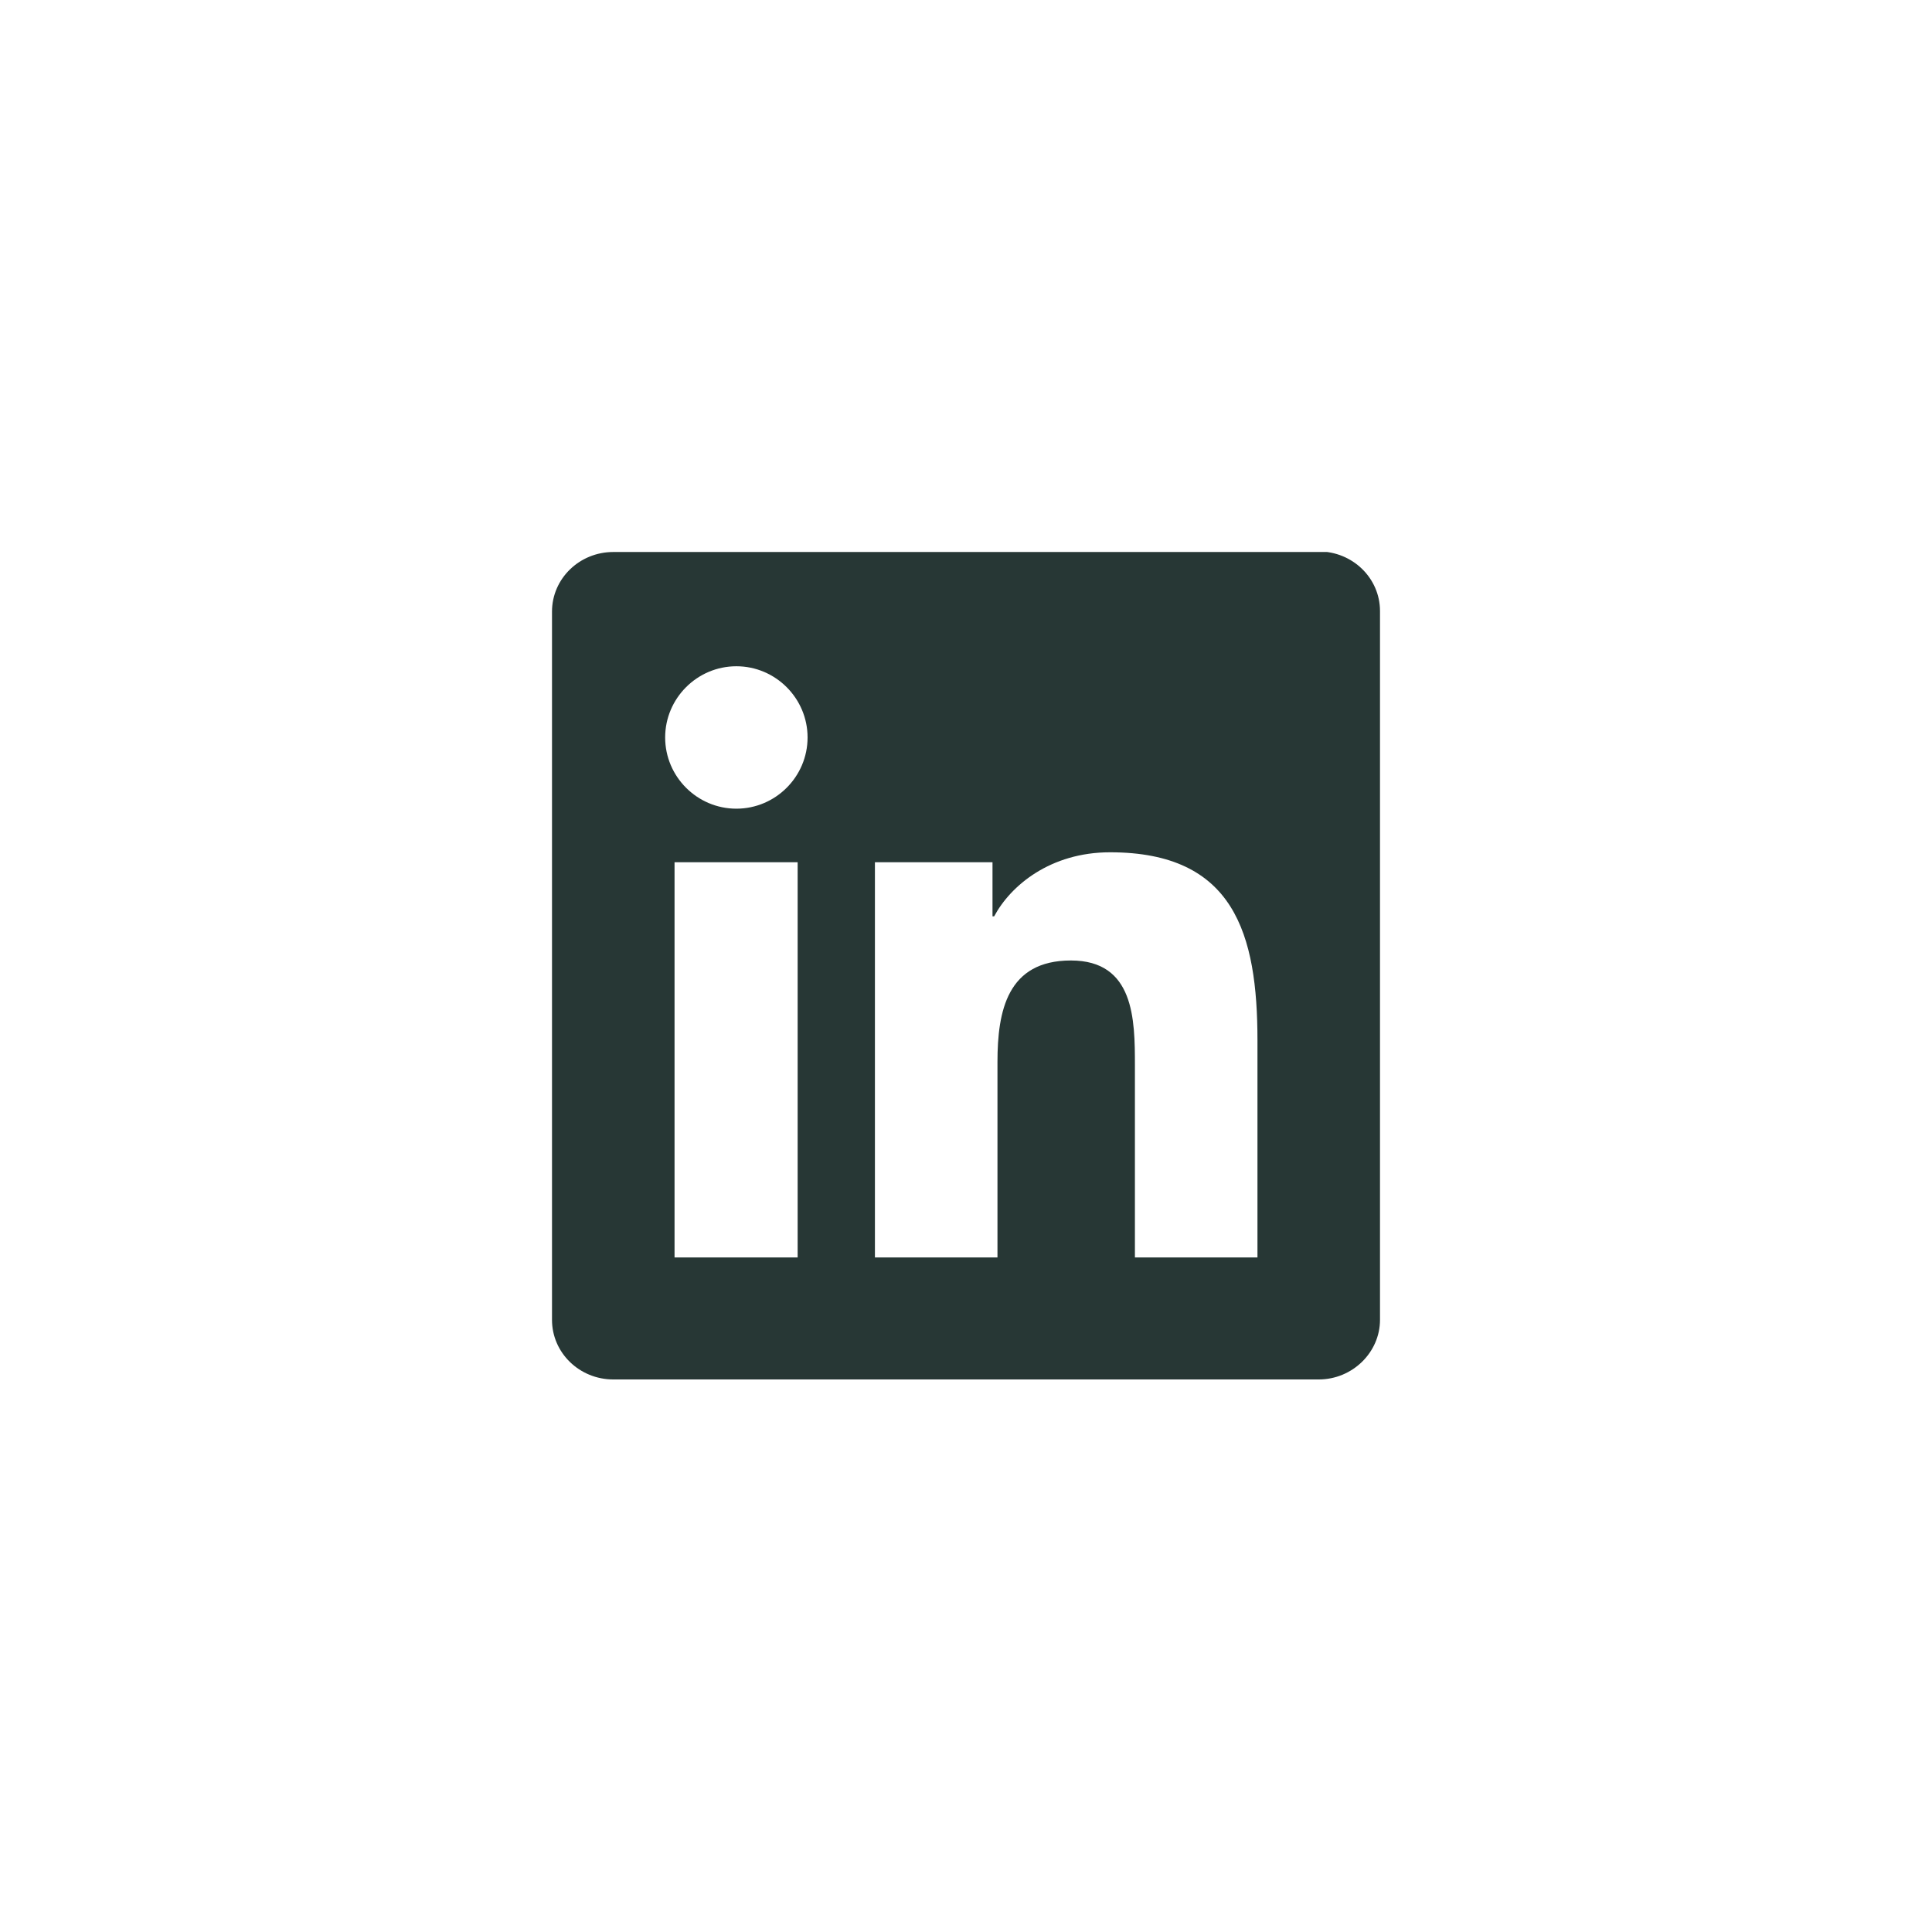 <?xml version="1.0" encoding="UTF-8"?><svg id="Layer_1" xmlns="http://www.w3.org/2000/svg" width="35" height="35" xmlns:xlink="http://www.w3.org/1999/xlink" viewBox="0 0 35 35"><defs><clipPath id="clippath"><rect x="10" y="10" width="15" height="15" fill="none"/></clipPath></defs><g clip-path="url(#clippath)"><path d="M23.89,10h-12.78c-.61,0-1.11.48-1.11,1.08v12.83c0,.6.5,1.08,1.11,1.08h12.78c.61,0,1.11-.49,1.11-1.08v-12.84c0-.6-.5-1.08-1.11-1.08ZM14.45,22.78h-2.23v-7.16h2.23v7.16ZM13.34,14.65c-.71,0-1.29-.58-1.29-1.29s.58-1.29,1.29-1.29,1.29.58,1.29,1.29-.58,1.29-1.29,1.29ZM22.78,22.78h-2.22v-3.48c0-.83-.01-1.9-1.16-1.9s-1.33.91-1.33,1.84v3.54h-2.22v-7.16h2.13v.98h.03c.3-.56,1.02-1.16,2.1-1.16,2.25,0,2.67,1.48,2.67,3.41v3.93h0Z" fill="#273735"/></g></svg>